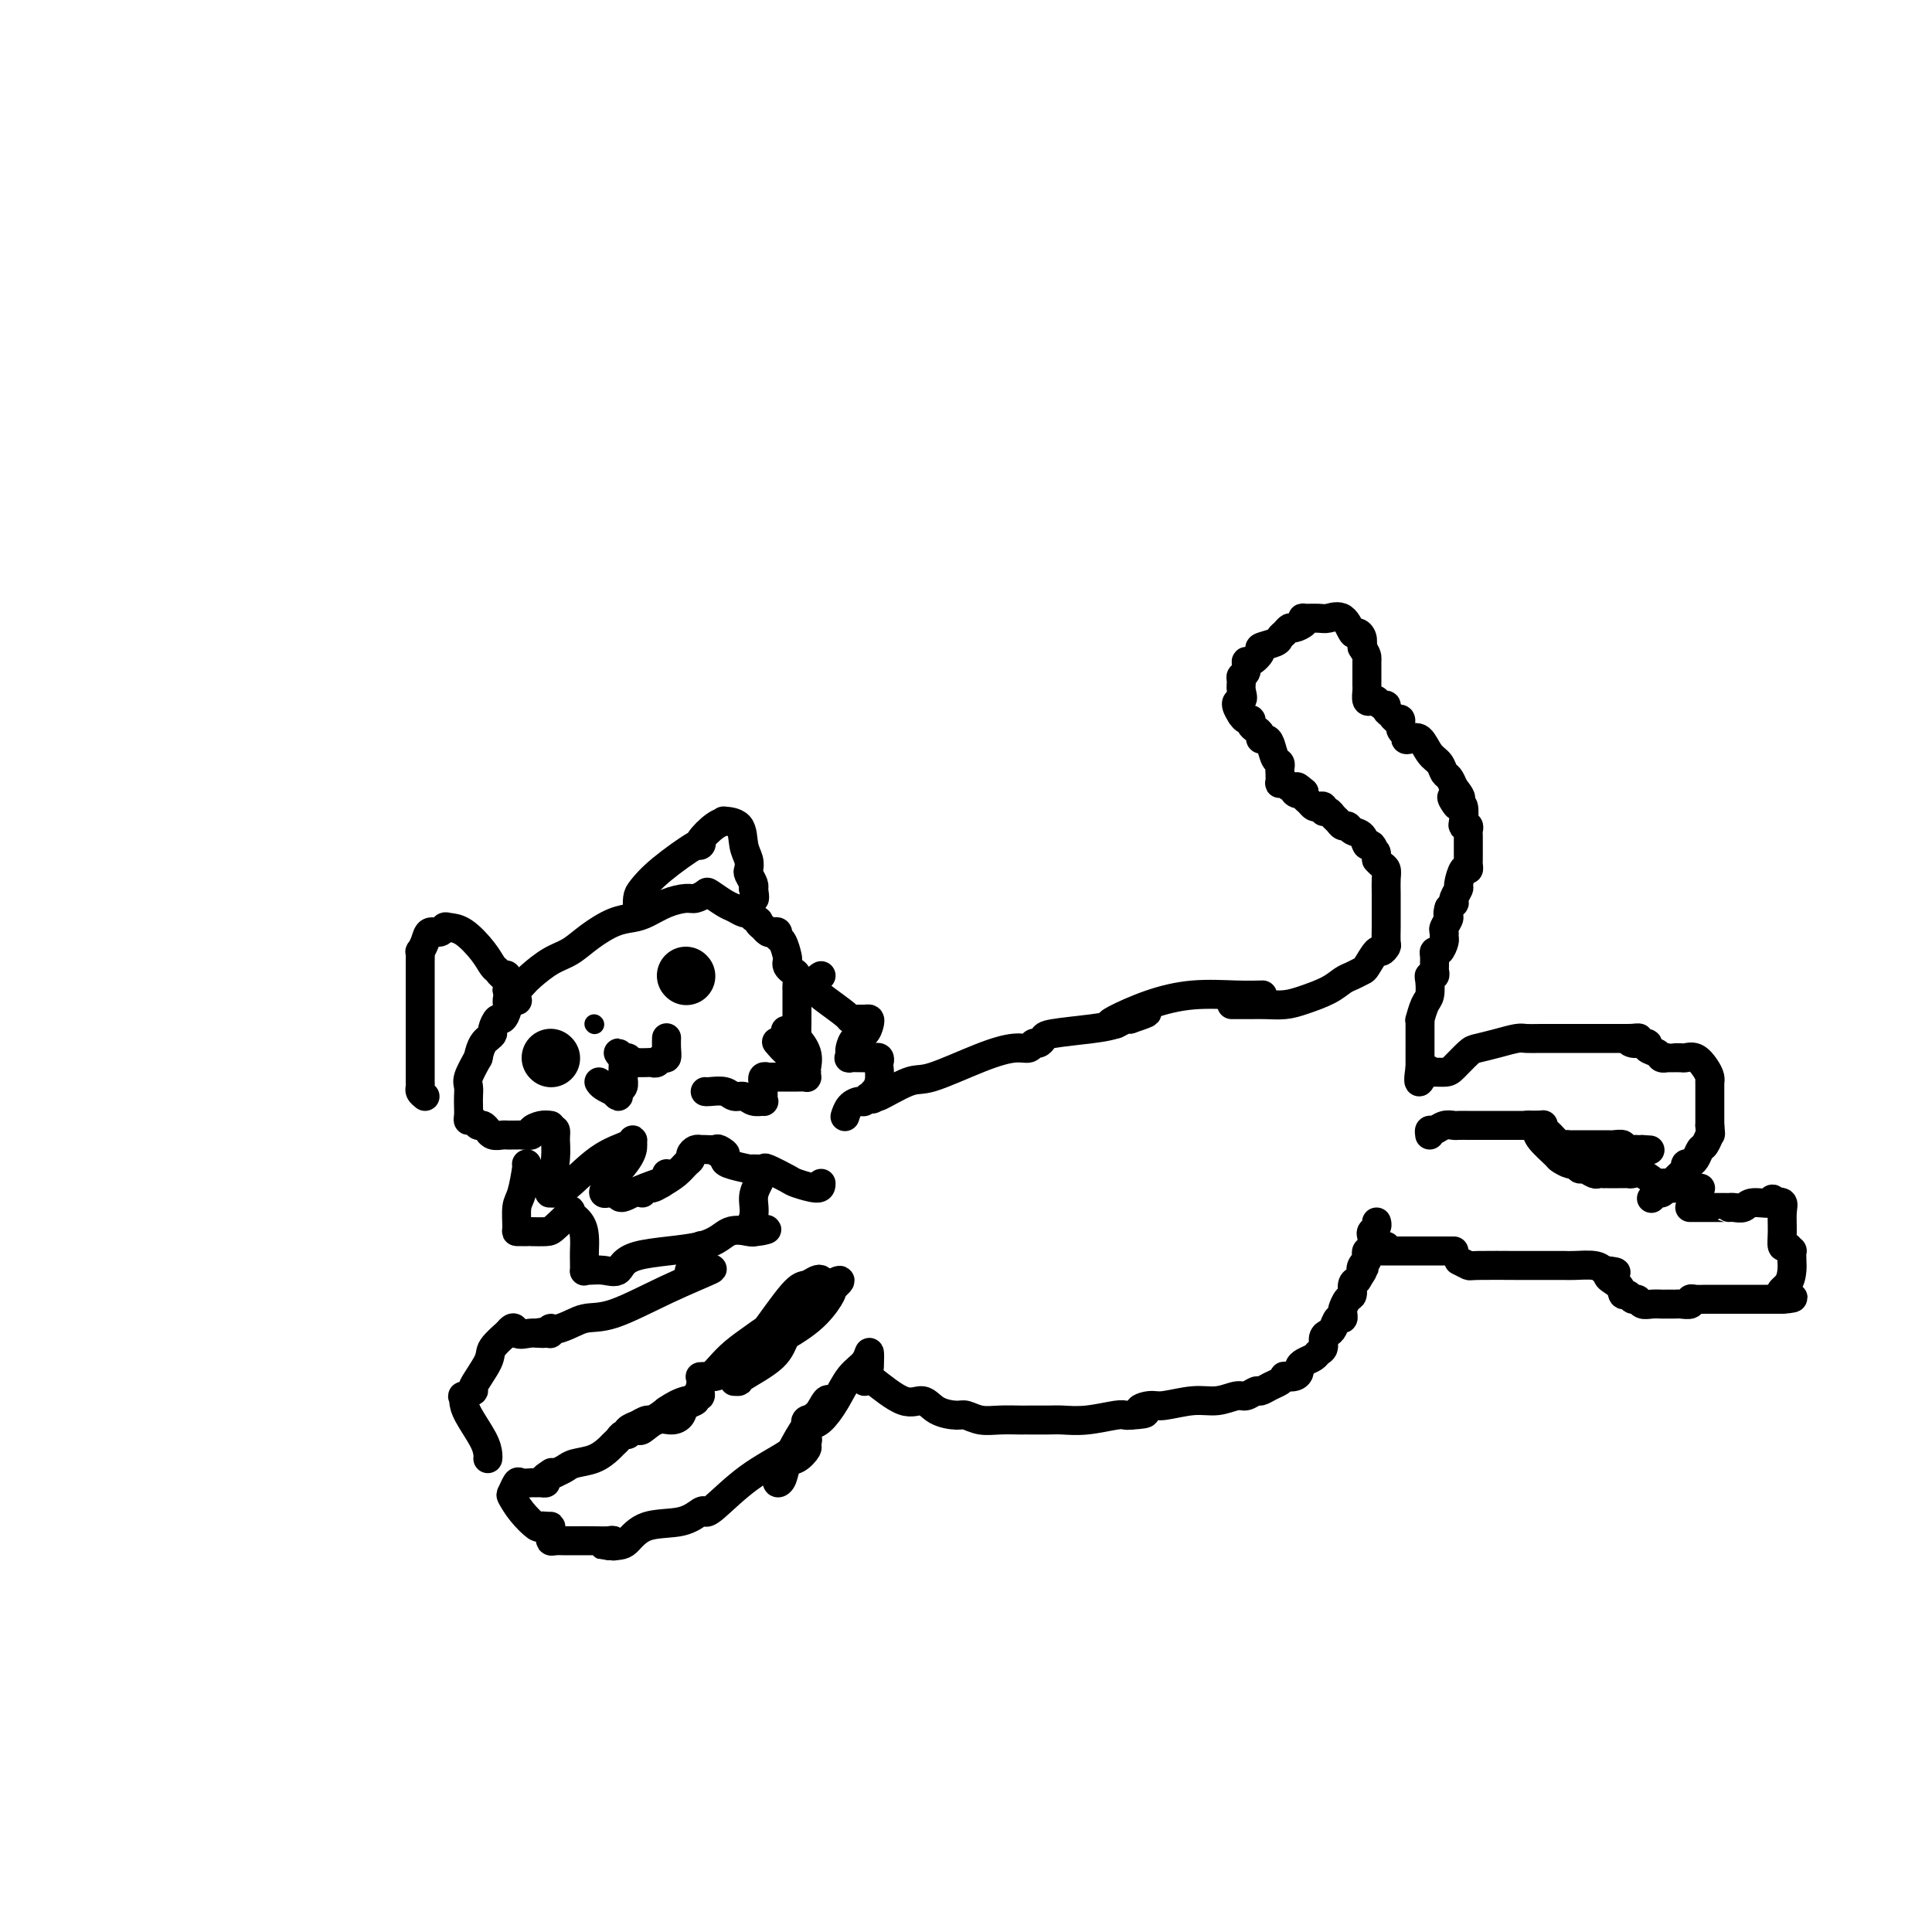 <svg viewBox='0 0 400 400' version='1.1' xmlns='http://www.w3.org/2000/svg' xmlns:xlink='http://www.w3.org/1999/xlink'><g fill='none' stroke='#000000' stroke-width='6' stroke-linecap='round' stroke-linejoin='round'><path d='M152,286c0.475,0.020 0.950,0.041 1,0c0.050,-0.041 -0.323,-0.142 1,-1c1.323,-0.858 4.344,-2.471 6,-4c1.656,-1.529 1.947,-2.973 3,-5c1.053,-2.027 2.868,-4.635 4,-6c1.132,-1.365 1.579,-1.486 2,-2c0.421,-0.514 0.815,-1.420 1,-2c0.185,-0.580 0.162,-0.834 0,-1c-0.162,-0.166 -0.461,-0.243 -1,0c-0.539,0.243 -1.316,0.807 -2,1c-0.684,0.193 -1.274,0.015 -3,2c-1.726,1.985 -4.586,6.133 -6,8c-1.414,1.867 -1.380,1.453 -2,2c-0.620,0.547 -1.892,2.056 -3,3c-1.108,0.944 -2.050,1.322 -3,2c-0.950,0.678 -1.908,1.655 -3,2c-1.092,0.345 -2.319,0.057 -2,0c0.319,-0.057 2.184,0.118 3,0c0.816,-0.118 0.583,-0.529 3,-2c2.417,-1.471 7.483,-4.003 11,-6c3.517,-1.997 5.485,-3.461 7,-5c1.515,-1.539 2.576,-3.154 3,-4c0.424,-0.846 0.212,-0.923 0,-1'/><path d='M172,267c3.835,-3.070 0.924,-1.745 0,-1c-0.924,0.745 0.141,0.909 0,1c-0.141,0.091 -1.486,0.110 -3,1c-1.514,0.890 -3.196,2.651 -5,4c-1.804,1.349 -3.729,2.287 -5,3c-1.271,0.713 -1.890,1.202 -3,2c-1.110,0.798 -2.713,1.906 -4,3c-1.287,1.094 -2.258,2.173 -3,3c-0.742,0.827 -1.255,1.402 -2,2c-0.745,0.598 -1.723,1.220 -2,2c-0.277,0.780 0.148,1.718 0,2c-0.148,0.282 -0.868,-0.092 -1,0c-0.132,0.092 0.324,0.650 0,1c-0.324,0.350 -1.428,0.494 -2,1c-0.572,0.506 -0.611,1.375 -1,2c-0.389,0.625 -1.128,1.005 -2,1c-0.872,-0.005 -1.879,-0.397 -3,0c-1.121,0.397 -2.358,1.582 -3,2c-0.642,0.418 -0.689,0.068 -1,0c-0.311,-0.068 -0.888,0.147 -1,0c-0.112,-0.147 0.239,-0.655 1,-1c0.761,-0.345 1.932,-0.527 3,-1c1.068,-0.473 2.034,-1.236 3,-2'/><path d='M138,292c1.525,-1.057 2.836,-1.701 4,-2c1.164,-0.299 2.181,-0.253 2,0c-0.181,0.253 -1.559,0.713 -2,1c-0.441,0.287 0.056,0.402 -1,1c-1.056,0.598 -3.664,1.680 -5,2c-1.336,0.320 -1.401,-0.120 -2,0c-0.599,0.120 -1.733,0.802 -2,1c-0.267,0.198 0.332,-0.088 0,0c-0.332,0.088 -1.595,0.549 -2,1c-0.405,0.451 0.047,0.893 0,1c-0.047,0.107 -0.595,-0.122 -1,0c-0.405,0.122 -0.668,0.596 -1,1c-0.332,0.404 -0.732,0.738 -1,1c-0.268,0.262 -0.403,0.451 -1,1c-0.597,0.549 -1.655,1.456 -3,2c-1.345,0.544 -2.978,0.723 -4,1c-1.022,0.277 -1.435,0.650 -2,1c-0.565,0.350 -1.283,0.675 -2,1'/><path d='M115,305c-4.339,2.276 -1.687,0.466 -1,0c0.687,-0.466 -0.591,0.411 -1,1c-0.409,0.589 0.050,0.890 0,1c-0.050,0.110 -0.609,0.030 -1,0c-0.391,-0.030 -0.615,-0.010 -1,0c-0.385,0.010 -0.930,0.010 -1,0c-0.070,-0.010 0.334,-0.029 0,0c-0.334,0.029 -1.405,0.107 -2,0c-0.595,-0.107 -0.713,-0.399 -1,0c-0.287,0.399 -0.743,1.490 -1,2c-0.257,0.510 -0.315,0.438 0,1c0.315,0.562 1.002,1.759 2,3c0.998,1.241 2.307,2.526 3,3c0.693,0.474 0.769,0.135 1,0c0.231,-0.135 0.615,-0.068 1,0'/><path d='M113,316c1.310,0.879 1.085,0.078 1,0c-0.085,-0.078 -0.030,0.568 0,1c0.030,0.432 0.037,0.652 0,1c-0.037,0.348 -0.117,0.825 0,1c0.117,0.175 0.430,0.047 1,0c0.570,-0.047 1.396,-0.014 2,0c0.604,0.014 0.985,0.007 2,0c1.015,-0.007 2.665,-0.016 4,0c1.335,0.016 2.355,0.057 3,0c0.645,-0.057 0.914,-0.211 1,0c0.086,0.211 -0.013,0.789 0,1c0.013,0.211 0.138,0.057 0,0c-0.138,-0.057 -0.537,-0.015 -1,0c-0.463,0.015 -0.989,0.004 -1,0c-0.011,-0.004 0.495,-0.002 1,0'/><path d='M126,320c2.617,0.103 3.160,-0.141 4,-1c0.840,-0.859 1.979,-2.334 4,-3c2.021,-0.666 4.925,-0.523 7,-1c2.075,-0.477 3.321,-1.576 4,-2c0.679,-0.424 0.792,-0.175 1,0c0.208,0.175 0.510,0.274 2,-1c1.490,-1.274 4.166,-3.923 7,-6c2.834,-2.077 5.825,-3.583 8,-5c2.175,-1.417 3.532,-2.747 4,-3c0.468,-0.253 0.046,0.569 0,1c-0.046,0.431 0.285,0.470 0,1c-0.285,0.530 -1.187,1.551 -2,2c-0.813,0.449 -1.538,0.327 -2,1c-0.462,0.673 -0.663,2.143 -1,3c-0.337,0.857 -0.811,1.102 -1,1c-0.189,-0.102 -0.095,-0.551 0,-1'/><path d='M161,306c-0.498,0.382 1.257,-2.662 2,-4c0.743,-1.338 0.473,-0.971 1,-2c0.527,-1.029 1.852,-3.456 3,-5c1.148,-1.544 2.120,-2.207 3,-3c0.880,-0.793 1.668,-1.716 2,-2c0.332,-0.284 0.207,0.071 0,0c-0.207,-0.071 -0.498,-0.569 -1,0c-0.502,0.569 -1.215,2.204 -2,3c-0.785,0.796 -1.641,0.753 -2,1c-0.359,0.247 -0.221,0.786 0,1c0.221,0.214 0.525,0.105 1,0c0.475,-0.105 1.122,-0.206 2,-1c0.878,-0.794 1.987,-2.282 3,-4c1.013,-1.718 1.931,-3.667 3,-5c1.069,-1.333 2.288,-2.051 3,-3c0.712,-0.949 0.918,-2.128 1,-2c0.082,0.128 0.041,1.564 0,3'/><path d='M179,286c-0.073,-0.411 -0.145,-0.822 0,-1c0.145,-0.178 0.508,-0.124 2,1c1.492,1.124 4.114,3.320 6,4c1.886,0.680 3.035,-0.154 4,0c0.965,0.154 1.744,1.295 3,2c1.256,0.705 2.988,0.974 4,1c1.012,0.026 1.304,-0.189 2,0c0.696,0.189 1.794,0.783 3,1c1.206,0.217 2.518,0.058 4,0c1.482,-0.058 3.133,-0.016 4,0c0.867,0.016 0.949,0.005 1,0c0.051,-0.005 0.069,-0.005 1,0c0.931,0.005 2.774,0.015 4,0c1.226,-0.015 1.834,-0.057 3,0c1.166,0.057 2.890,0.211 5,0c2.110,-0.211 4.607,-0.788 6,-1c1.393,-0.212 1.684,-0.061 2,0c0.316,0.061 0.658,0.030 1,0'/><path d='M234,293c5.155,-0.316 2.541,-0.605 2,-1c-0.541,-0.395 0.989,-0.894 2,-1c1.011,-0.106 1.502,0.183 3,0c1.498,-0.183 4.002,-0.838 6,-1c1.998,-0.162 3.490,0.168 5,0c1.510,-0.168 3.037,-0.833 4,-1c0.963,-0.167 1.361,0.163 2,0c0.639,-0.163 1.520,-0.818 2,-1c0.480,-0.182 0.558,0.109 1,0c0.442,-0.109 1.249,-0.617 2,-1c0.751,-0.383 1.445,-0.642 2,-1c0.555,-0.358 0.971,-0.817 1,-1c0.029,-0.183 -0.330,-0.091 0,0c0.330,0.091 1.349,0.179 2,0c0.651,-0.179 0.934,-0.626 1,-1c0.066,-0.374 -0.083,-0.677 0,-1c0.083,-0.323 0.400,-0.668 1,-1c0.600,-0.332 1.484,-0.653 2,-1c0.516,-0.347 0.663,-0.722 1,-1c0.337,-0.278 0.864,-0.461 1,-1c0.136,-0.539 -0.117,-1.436 0,-2c0.117,-0.564 0.606,-0.795 1,-1c0.394,-0.205 0.693,-0.382 1,-1c0.307,-0.618 0.621,-1.675 1,-2c0.379,-0.325 0.824,0.083 1,0c0.176,-0.083 0.085,-0.656 0,-1c-0.085,-0.344 -0.164,-0.460 0,-1c0.164,-0.540 0.570,-1.506 1,-2c0.430,-0.494 0.885,-0.518 1,-1c0.115,-0.482 -0.110,-1.424 0,-2c0.110,-0.576 0.555,-0.788 1,-1'/><path d='M281,265c2.099,-3.345 1.346,-2.206 1,-2c-0.346,0.206 -0.285,-0.521 0,-1c0.285,-0.479 0.795,-0.709 1,-1c0.205,-0.291 0.107,-0.641 0,-1c-0.107,-0.359 -0.221,-0.726 0,-1c0.221,-0.274 0.777,-0.455 1,-1c0.223,-0.545 0.112,-1.453 0,-2c-0.112,-0.547 -0.226,-0.734 0,-1c0.226,-0.266 0.792,-0.610 1,-1c0.208,-0.390 0.060,-0.826 0,-1c-0.060,-0.174 -0.030,-0.087 0,0'/><path d='M101,302c0.031,-0.213 0.061,-0.425 0,-1c-0.061,-0.575 -0.215,-1.512 -1,-3c-0.785,-1.488 -2.202,-3.527 -3,-5c-0.798,-1.473 -0.977,-2.380 -1,-3c-0.023,-0.620 0.110,-0.953 0,-1c-0.110,-0.047 -0.463,0.193 0,0c0.463,-0.193 1.743,-0.819 2,-1c0.257,-0.181 -0.508,0.084 0,-1c0.508,-1.084 2.291,-3.517 3,-5c0.709,-1.483 0.345,-2.015 1,-3c0.655,-0.985 2.330,-2.424 3,-3c0.670,-0.576 0.335,-0.288 0,0'/><path d='M105,276c1.708,-2.160 1.477,-0.561 2,0c0.523,0.561 1.800,0.084 3,0c1.200,-0.084 2.324,0.227 3,0c0.676,-0.227 0.904,-0.991 1,-1c0.096,-0.009 0.062,0.736 0,1c-0.062,0.264 -0.150,0.047 -1,0c-0.850,-0.047 -2.462,0.078 -2,0c0.462,-0.078 2.998,-0.358 5,-1c2.002,-0.642 3.468,-1.646 5,-2c1.532,-0.354 3.128,-0.056 6,-1c2.872,-0.944 7.020,-3.129 11,-5c3.980,-1.871 7.793,-3.430 9,-4c1.207,-0.570 -0.192,-0.153 -1,0c-0.808,0.153 -1.025,0.041 -1,0c0.025,-0.041 0.293,-0.012 0,0c-0.293,0.012 -1.146,0.006 -2,0'/><path d='M143,263c-0.623,0.089 -0.182,0.312 0,0c0.182,-0.312 0.105,-1.159 0,-2c-0.105,-0.841 -0.238,-1.676 0,-2c0.238,-0.324 0.847,-0.139 1,0c0.153,0.139 -0.151,0.230 0,0c0.151,-0.230 0.757,-0.780 1,-1c0.243,-0.220 0.121,-0.110 0,0'/><path d='M170,245c0.001,0.522 0.002,1.044 -1,1c-1.002,-0.044 -3.008,-0.653 -4,-1c-0.992,-0.347 -0.970,-0.432 -2,-1c-1.030,-0.568 -3.113,-1.619 -4,-2c-0.887,-0.381 -0.577,-0.091 -1,0c-0.423,0.091 -1.577,-0.017 -2,0c-0.423,0.017 -0.113,0.159 -1,0c-0.887,-0.159 -2.969,-0.620 -4,-1c-1.031,-0.380 -1.009,-0.680 -1,-1c0.009,-0.320 0.004,-0.660 0,-1'/><path d='M150,239c-3.042,-0.868 -0.647,-0.036 0,0c0.647,0.036 -0.453,-0.722 -1,-1c-0.547,-0.278 -0.542,-0.075 -1,0c-0.458,0.075 -1.381,0.023 -2,0c-0.619,-0.023 -0.936,-0.017 -1,0c-0.064,0.017 0.124,0.045 0,0c-0.124,-0.045 -0.560,-0.164 -1,0c-0.440,0.164 -0.884,0.611 -1,1c-0.116,0.389 0.095,0.721 0,1c-0.095,0.279 -0.498,0.505 -1,1c-0.502,0.495 -1.104,1.260 -2,2c-0.896,0.740 -2.085,1.456 -3,2c-0.915,0.544 -1.554,0.916 -2,1c-0.446,0.084 -0.699,-0.119 -1,0c-0.301,0.119 -0.651,0.559 -1,1'/><path d='M114,234c0.430,-0.152 0.860,-0.304 1,0c0.140,0.304 -0.009,1.064 0,2c0.009,0.936 0.177,2.049 0,4c-0.177,1.951 -0.699,4.741 -1,6c-0.301,1.259 -0.382,0.988 0,1c0.382,0.012 1.227,0.306 3,-1c1.773,-1.306 4.475,-4.214 7,-6c2.525,-1.786 4.873,-2.451 6,-3c1.127,-0.549 1.033,-0.980 1,-1c-0.033,-0.020 -0.007,0.373 0,1c0.007,0.627 -0.006,1.488 -1,3c-0.994,1.512 -2.967,3.673 -4,5c-1.033,1.327 -1.124,1.819 -1,2c0.124,0.181 0.464,0.052 1,0c0.536,-0.052 1.268,-0.026 2,0'/><path d='M128,247c0.099,1.657 1.348,0.801 3,0c1.652,-0.801 3.707,-1.545 5,-2c1.293,-0.455 1.824,-0.619 2,-1c0.176,-0.381 -0.004,-0.978 0,-1c0.004,-0.022 0.194,0.533 0,1c-0.194,0.467 -0.770,0.848 -1,1c-0.230,0.152 -0.115,0.076 0,0'/><path d='M146,226c0.131,0.033 0.261,0.065 1,0c0.739,-0.065 2.086,-0.228 3,0c0.914,0.228 1.394,0.847 2,1c0.606,0.153 1.339,-0.158 2,0c0.661,0.158 1.249,0.787 2,1c0.751,0.213 1.665,0.011 2,0c0.335,-0.011 0.090,0.170 0,0c-0.090,-0.170 -0.025,-0.690 0,-1c0.025,-0.310 0.011,-0.409 0,-1c-0.011,-0.591 -0.018,-1.675 0,-2c0.018,-0.325 0.060,0.109 0,0c-0.060,-0.109 -0.223,-0.762 0,-1c0.223,-0.238 0.830,-0.063 1,0c0.170,0.063 -0.098,0.014 1,0c1.098,-0.014 3.562,0.009 5,0c1.438,-0.009 1.851,-0.049 2,0c0.149,0.049 0.033,0.187 0,0c-0.033,-0.187 0.016,-0.701 0,-1c-0.016,-0.299 -0.098,-0.384 0,-1c0.098,-0.616 0.377,-1.763 0,-3c-0.377,-1.237 -1.409,-2.564 -2,-3c-0.591,-0.436 -0.740,0.018 -1,0c-0.260,-0.018 -0.630,-0.509 -1,-1'/><path d='M163,214c-0.667,-1.167 -0.333,-0.583 0,0'/><path d='M114,233c-0.604,-0.083 -1.209,-0.166 -2,0c-0.791,0.166 -1.770,0.580 -2,1c-0.230,0.420 0.289,0.845 0,1c-0.289,0.155 -1.386,0.041 -2,0c-0.614,-0.041 -0.745,-0.010 -1,0c-0.255,0.010 -0.632,-0.001 -1,0c-0.368,0.001 -0.725,0.016 -1,0c-0.275,-0.016 -0.469,-0.061 -1,0c-0.531,0.061 -1.399,0.228 -2,0c-0.601,-0.228 -0.934,-0.850 -1,-1c-0.066,-0.150 0.136,0.170 0,0c-0.136,-0.170 -0.611,-0.832 -1,-1c-0.389,-0.168 -0.693,0.159 -1,0c-0.307,-0.159 -0.618,-0.805 -1,-1c-0.382,-0.195 -0.834,0.061 -1,0c-0.166,-0.061 -0.046,-0.437 0,-1c0.046,-0.563 0.018,-1.311 0,-2c-0.018,-0.689 -0.025,-1.319 0,-2c0.025,-0.681 0.084,-1.414 0,-2c-0.084,-0.586 -0.310,-1.025 0,-2c0.310,-0.975 1.155,-2.488 2,-4'/><path d='M99,219c0.543,-2.863 1.402,-3.522 2,-4c0.598,-0.478 0.935,-0.775 1,-1c0.065,-0.225 -0.141,-0.379 0,-1c0.141,-0.621 0.628,-1.710 1,-2c0.372,-0.290 0.628,0.217 1,0c0.372,-0.217 0.861,-1.159 1,-2c0.139,-0.841 -0.070,-1.580 0,-2c0.070,-0.420 0.419,-0.520 1,-1c0.581,-0.480 1.392,-1.338 2,-2c0.608,-0.662 1.012,-1.126 2,-2c0.988,-0.874 2.561,-2.157 4,-3c1.439,-0.843 2.744,-1.247 4,-2c1.256,-0.753 2.463,-1.854 4,-3c1.537,-1.146 3.402,-2.335 5,-3c1.598,-0.665 2.927,-0.804 4,-1c1.073,-0.196 1.888,-0.448 3,-1c1.112,-0.552 2.520,-1.404 4,-2c1.480,-0.596 3.033,-0.938 4,-1c0.967,-0.062 1.347,0.154 2,0c0.653,-0.154 1.579,-0.678 2,-1c0.421,-0.322 0.336,-0.441 1,0c0.664,0.441 2.076,1.441 3,2c0.924,0.559 1.361,0.676 2,1c0.639,0.324 1.480,0.857 2,1c0.520,0.143 0.720,-0.102 1,0c0.280,0.102 0.640,0.551 1,1'/><path d='M156,190c1.709,0.935 0.983,0.773 1,1c0.017,0.227 0.779,0.845 1,1c0.221,0.155 -0.099,-0.151 0,0c0.099,0.151 0.618,0.759 1,1c0.382,0.241 0.628,0.113 1,0c0.372,-0.113 0.870,-0.213 1,0c0.130,0.213 -0.110,0.740 0,1c0.110,0.260 0.568,0.255 1,1c0.432,0.745 0.837,2.240 1,3c0.163,0.760 0.082,0.785 0,1c-0.082,0.215 -0.166,0.621 0,1c0.166,0.379 0.580,0.732 1,1c0.420,0.268 0.845,0.452 1,1c0.155,0.548 0.042,1.459 0,2c-0.042,0.541 -0.011,0.712 0,1c0.011,0.288 0.003,0.692 0,1c-0.003,0.308 -0.001,0.520 0,1c0.001,0.480 0.001,1.227 0,2c-0.001,0.773 -0.004,1.572 0,2c0.004,0.428 0.013,0.485 0,1c-0.013,0.515 -0.049,1.490 0,2c0.049,0.510 0.185,0.557 0,1c-0.185,0.443 -0.689,1.284 -1,2c-0.311,0.716 -0.430,1.308 -1,1c-0.570,-0.308 -1.591,-1.517 -2,-2c-0.409,-0.483 -0.204,-0.242 0,0'/><path d='M132,189c-0.046,-1.122 -0.092,-2.244 0,-3c0.092,-0.756 0.324,-1.146 1,-2c0.676,-0.854 1.798,-2.173 4,-4c2.202,-1.827 5.484,-4.164 7,-5c1.516,-0.836 1.265,-0.172 1,0c-0.265,0.172 -0.544,-0.150 0,-1c0.544,-0.850 1.910,-2.229 3,-3c1.090,-0.771 1.903,-0.933 2,-1c0.097,-0.067 -0.524,-0.039 0,0c0.524,0.039 2.192,0.089 3,1c0.808,0.911 0.756,2.681 1,4c0.244,1.319 0.783,2.185 1,3c0.217,0.815 0.111,1.577 0,2c-0.111,0.423 -0.226,0.505 0,1c0.226,0.495 0.791,1.402 1,2c0.209,0.598 0.060,0.885 0,1c-0.060,0.115 -0.030,0.057 0,0'/><path d='M156,184c0.467,2.467 0.133,2.133 0,2c-0.133,-0.133 -0.067,-0.067 0,0'/><path d='M88,227c-0.423,-0.339 -0.845,-0.677 -1,-1c-0.155,-0.323 -0.041,-0.630 0,-1c0.041,-0.370 0.011,-0.803 0,-1c-0.011,-0.197 -0.003,-0.159 0,-1c0.003,-0.841 0.001,-2.560 0,-4c-0.001,-1.440 -0.000,-2.599 0,-4c0.000,-1.401 0.000,-3.044 0,-4c-0.000,-0.956 0.000,-1.224 0,-2c-0.000,-0.776 -0.000,-2.059 0,-3c0.000,-0.941 0.000,-1.538 0,-2c-0.000,-0.462 -0.001,-0.788 0,-1c0.001,-0.212 0.003,-0.311 0,-1c-0.003,-0.689 -0.013,-1.968 0,-3c0.013,-1.032 0.049,-1.817 0,-2c-0.049,-0.183 -0.181,0.234 0,0c0.181,-0.234 0.677,-1.121 1,-2c0.323,-0.879 0.472,-1.752 1,-2c0.528,-0.248 1.433,0.128 2,0c0.567,-0.128 0.796,-0.759 1,-1c0.204,-0.241 0.383,-0.090 1,0c0.617,0.090 1.671,0.120 3,1c1.329,0.880 2.934,2.612 4,4c1.066,1.388 1.592,2.433 2,3c0.408,0.567 0.697,0.657 1,1c0.303,0.343 0.620,0.938 1,1c0.380,0.062 0.823,-0.411 1,0c0.177,0.411 0.089,1.705 0,3'/><path d='M105,205c1.560,2.024 0.958,1.083 1,1c0.042,-0.083 0.726,0.690 1,1c0.274,0.310 0.137,0.155 0,0'/><path d='M109,241c0.082,-0.083 0.165,-0.166 0,1c-0.165,1.166 -0.577,3.580 -1,5c-0.423,1.420 -0.857,1.844 -1,3c-0.143,1.156 0.005,3.042 0,4c-0.005,0.958 -0.162,0.989 0,1c0.162,0.011 0.642,0.003 1,0c0.358,-0.003 0.594,-0.002 1,0c0.406,0.002 0.982,0.004 1,0c0.018,-0.004 -0.523,-0.013 0,0c0.523,0.013 2.108,0.047 3,0c0.892,-0.047 1.090,-0.176 2,-1c0.910,-0.824 2.531,-2.344 3,-3c0.469,-0.656 -0.214,-0.447 0,0c0.214,0.447 1.325,1.133 2,2c0.675,0.867 0.912,1.917 1,3c0.088,1.083 0.025,2.199 0,3c-0.025,0.801 -0.012,1.286 0,2c0.012,0.714 0.024,1.658 0,2c-0.024,0.342 -0.084,0.081 0,0c0.084,-0.081 0.311,0.016 1,0c0.689,-0.016 1.838,-0.145 3,0c1.162,0.145 2.336,0.564 3,0c0.664,-0.564 0.819,-2.113 4,-3c3.181,-0.887 9.389,-1.114 13,-2c3.611,-0.886 4.626,-2.431 6,-3c1.374,-0.569 3.107,-0.163 4,0c0.893,0.163 0.947,0.081 1,0'/><path d='M156,255c5.411,-1.110 1.440,0.116 0,0c-1.440,-0.116 -0.347,-1.572 0,-3c0.347,-1.428 -0.051,-2.826 0,-4c0.051,-1.174 0.552,-2.124 1,-3c0.448,-0.876 0.842,-1.679 1,-2c0.158,-0.321 0.079,-0.161 0,0'/><path d='M170,202c-0.393,0.235 -0.785,0.469 -1,1c-0.215,0.531 -0.252,1.358 0,2c0.252,0.642 0.792,1.100 2,2c1.208,0.900 3.084,2.241 4,3c0.916,0.759 0.873,0.937 1,1c0.127,0.063 0.424,0.010 1,0c0.576,-0.010 1.430,0.024 2,0c0.570,-0.024 0.857,-0.105 1,0c0.143,0.105 0.143,0.395 0,1c-0.143,0.605 -0.430,1.525 -1,2c-0.570,0.475 -1.423,0.506 -2,1c-0.577,0.494 -0.877,1.453 -1,2c-0.123,0.547 -0.067,0.682 0,1c0.067,0.318 0.147,0.817 0,1c-0.147,0.183 -0.519,0.048 0,0c0.519,-0.048 1.929,-0.009 3,0c1.071,0.009 1.803,-0.010 2,0c0.197,0.010 -0.142,0.050 0,0c0.142,-0.050 0.766,-0.192 1,0c0.234,0.192 0.077,0.716 0,1c-0.077,0.284 -0.073,0.327 0,1c0.073,0.673 0.215,1.974 0,3c-0.215,1.026 -0.789,1.776 -1,2c-0.211,0.224 -0.060,-0.079 0,0c0.060,0.079 0.030,0.539 0,1'/><path d='M181,227c-0.329,1.175 -0.652,0.112 -1,0c-0.348,-0.112 -0.720,0.727 -1,1c-0.280,0.273 -0.467,-0.020 -1,0c-0.533,0.020 -1.413,0.351 -2,1c-0.587,0.649 -0.882,1.614 -1,2c-0.118,0.386 -0.059,0.193 0,0'/><path d='M184,225c-1.441,1.183 -2.882,2.365 -2,2c0.882,-0.365 4.085,-2.279 6,-3c1.915,-0.721 2.540,-0.250 5,-1c2.460,-0.750 6.753,-2.722 10,-4c3.247,-1.278 5.448,-1.862 7,-2c1.552,-0.138 2.455,0.170 3,0c0.545,-0.170 0.732,-0.819 1,-1c0.268,-0.181 0.617,0.106 1,0c0.383,-0.106 0.799,-0.607 1,-1c0.201,-0.393 0.186,-0.680 2,-1c1.814,-0.320 5.455,-0.673 8,-1c2.545,-0.327 3.993,-0.626 5,-1c1.007,-0.374 1.573,-0.821 2,-1c0.427,-0.179 0.713,-0.089 1,0'/><path d='M234,211c7.638,-2.534 0.731,-0.870 -2,0c-2.731,0.870 -1.288,0.947 -1,1c0.288,0.053 -0.581,0.081 -1,0c-0.419,-0.081 -0.388,-0.270 1,-1c1.388,-0.730 4.134,-1.999 7,-3c2.866,-1.001 5.851,-1.732 9,-2c3.149,-0.268 6.463,-0.072 9,0c2.537,0.072 4.296,0.021 5,0c0.704,-0.021 0.352,-0.010 0,0'/><path d='M287,258c0.000,0.000 0.100,0.100 0.1,0.1'/><path d='M286,259c0.396,0.000 0.792,0.000 1,0c0.208,0.000 0.227,0.000 1,0c0.773,0.000 2.298,0.000 4,0c1.702,0.000 3.581,0.000 5,0c1.419,0.000 2.378,0.000 3,0c0.622,0.000 0.905,0.000 1,0c0.095,0.000 0.001,0.000 0,0c-0.001,0.000 0.093,0.000 0,0c-0.093,0.000 -0.371,0.000 -1,0c-0.629,-0.000 -1.608,0.000 -2,0c-0.392,0.000 -0.196,0.000 0,0'/><path d='M296,235c-0.068,-0.453 -0.136,-0.906 0,-1c0.136,-0.094 0.474,0.171 1,0c0.526,-0.171 1.238,-0.778 2,-1c0.762,-0.222 1.574,-0.060 2,0c0.426,0.060 0.466,0.016 1,0c0.534,-0.016 1.561,-0.004 2,0c0.439,0.004 0.289,0.001 1,0c0.711,-0.001 2.283,-0.000 4,0c1.717,0.000 3.578,0.000 5,0c1.422,-0.000 2.406,-0.000 3,0c0.594,0.000 0.797,0.000 1,0'/><path d='M318,233c3.357,-0.295 0.749,-0.033 0,0c-0.749,0.033 0.363,-0.163 1,0c0.637,0.163 0.801,0.685 1,1c0.199,0.315 0.433,0.424 1,1c0.567,0.576 1.465,1.618 2,2c0.535,0.382 0.706,0.102 1,0c0.294,-0.102 0.713,-0.027 1,0c0.287,0.027 0.444,0.007 1,0c0.556,-0.007 1.511,-0.002 2,0c0.489,0.002 0.511,0.001 1,0c0.489,-0.001 1.446,-0.001 2,0c0.554,0.001 0.707,0.004 1,0c0.293,-0.004 0.726,-0.015 1,0c0.274,0.015 0.388,0.057 1,0c0.612,-0.057 1.722,-0.211 2,0c0.278,0.211 -0.276,0.789 0,1c0.276,0.211 1.382,0.057 2,0c0.618,-0.057 0.748,-0.016 1,0c0.252,0.016 0.626,0.008 1,0'/><path d='M340,238c2.833,0.167 1.417,0.083 0,0'/><path d='M316,233c0.316,-0.075 0.633,-0.151 1,0c0.367,0.151 0.785,0.528 1,1c0.215,0.472 0.229,1.040 1,2c0.771,0.960 2.301,2.314 3,3c0.699,0.686 0.567,0.705 1,1c0.433,0.295 1.429,0.868 2,1c0.571,0.132 0.716,-0.175 1,0c0.284,0.175 0.707,0.831 1,1c0.293,0.169 0.456,-0.151 1,0c0.544,0.151 1.469,0.773 2,1c0.531,0.227 0.667,0.061 1,0c0.333,-0.061 0.863,-0.016 1,0c0.137,0.016 -0.118,0.004 0,0c0.118,-0.004 0.609,-0.001 1,0c0.391,0.001 0.682,0.001 1,0c0.318,-0.001 0.664,-0.002 1,0c0.336,0.002 0.661,0.008 1,0c0.339,-0.008 0.692,-0.030 1,0c0.308,0.030 0.569,0.113 1,0c0.431,-0.113 1.030,-0.423 2,0c0.970,0.423 2.312,1.577 3,2c0.688,0.423 0.724,0.114 1,0c0.276,-0.114 0.793,-0.033 1,0c0.207,0.033 0.103,0.016 0,0'/><path d='M345,245c3.268,0.845 1.439,0.959 1,1c-0.439,0.041 0.513,0.011 1,0c0.487,-0.011 0.509,-0.003 1,0c0.491,0.003 1.452,0.001 2,0c0.548,-0.001 0.683,-0.000 1,0c0.317,0.000 0.816,0.000 1,0c0.184,-0.000 0.053,-0.000 0,0c-0.053,0.000 -0.026,0.000 0,0'/><path d='M302,261c0.835,0.423 1.669,0.845 2,1c0.331,0.155 0.158,0.041 2,0c1.842,-0.041 5.697,-0.011 8,0c2.303,0.011 3.052,0.003 4,0c0.948,-0.003 2.096,-0.002 3,0c0.904,0.002 1.566,0.003 2,0c0.434,-0.003 0.642,-0.011 1,0c0.358,0.011 0.866,0.041 2,0c1.134,-0.041 2.896,-0.155 4,0c1.104,0.155 1.552,0.577 2,1'/><path d='M332,263c4.759,0.448 1.656,0.569 1,1c-0.656,0.431 1.134,1.172 2,2c0.866,0.828 0.809,1.742 1,2c0.191,0.258 0.631,-0.141 1,0c0.369,0.141 0.666,0.822 1,1c0.334,0.178 0.705,-0.149 1,0c0.295,0.149 0.513,0.772 1,1c0.487,0.228 1.244,0.061 2,0c0.756,-0.061 1.511,-0.017 2,0c0.489,0.017 0.713,0.005 1,0c0.287,-0.005 0.637,-0.005 1,0c0.363,0.005 0.740,0.015 1,0c0.260,-0.015 0.403,-0.057 1,0c0.597,0.057 1.649,0.211 2,0c0.351,-0.211 -0.000,-0.789 0,-1c0.000,-0.211 0.351,-0.057 1,0c0.649,0.057 1.595,0.015 2,0c0.405,-0.015 0.269,-0.004 1,0c0.731,0.004 2.330,0.001 4,0c1.670,-0.001 3.411,-0.000 5,0c1.589,0.000 3.025,0.000 4,0c0.975,-0.000 1.487,-0.000 2,0'/><path d='M369,269c4.442,-0.302 1.046,-0.558 0,-1c-1.046,-0.442 0.256,-1.070 1,-2c0.744,-0.930 0.929,-2.163 1,-3c0.071,-0.837 0.029,-1.280 0,-2c-0.029,-0.720 -0.046,-1.717 0,-2c0.046,-0.283 0.156,0.150 0,0c-0.156,-0.150 -0.576,-0.881 -1,-1c-0.424,-0.119 -0.851,0.374 -1,0c-0.149,-0.374 -0.019,-1.616 0,-3c0.019,-1.384 -0.072,-2.911 0,-4c0.072,-1.089 0.306,-1.740 0,-2c-0.306,-0.260 -1.153,-0.130 -2,0'/><path d='M367,249c-0.401,-1.531 0.596,-0.358 0,0c-0.596,0.358 -2.787,-0.100 -4,0c-1.213,0.100 -1.450,0.759 -2,1c-0.550,0.241 -1.413,0.065 -2,0c-0.587,-0.065 -0.898,-0.017 -1,0c-0.102,0.017 0.006,0.005 0,0c-0.006,-0.005 -0.124,-0.001 -1,0c-0.876,0.001 -2.508,0.000 -3,0c-0.492,-0.000 0.157,-0.000 0,0c-0.157,0.000 -1.119,0.000 -2,0c-0.881,-0.000 -1.680,-0.000 -2,0c-0.320,0.000 -0.160,0.000 0,0'/><path d='M255,208c0.353,0.000 0.706,0.001 1,0c0.294,-0.001 0.531,-0.002 1,0c0.469,0.002 1.172,0.009 2,0c0.828,-0.009 1.783,-0.034 3,0c1.217,0.034 2.696,0.125 4,0c1.304,-0.125 2.433,-0.468 4,-1c1.567,-0.532 3.570,-1.254 5,-2c1.430,-0.746 2.285,-1.518 3,-2c0.715,-0.482 1.291,-0.674 2,-1c0.709,-0.326 1.553,-0.784 2,-1c0.447,-0.216 0.498,-0.188 1,-1c0.502,-0.812 1.455,-2.462 2,-3c0.545,-0.538 0.682,0.035 1,0c0.318,-0.035 0.817,-0.680 1,-1c0.183,-0.320 0.049,-0.315 0,-1c-0.049,-0.685 -0.013,-2.060 0,-3c0.013,-0.940 0.004,-1.446 0,-2c-0.004,-0.554 -0.004,-1.157 0,-2c0.004,-0.843 0.012,-1.928 0,-3c-0.012,-1.072 -0.044,-2.133 0,-3c0.044,-0.867 0.166,-1.541 0,-2c-0.166,-0.459 -0.619,-0.703 -1,-1c-0.381,-0.297 -0.691,-0.649 -1,-1'/><path d='M285,178c-0.263,-2.727 0.081,-1.045 0,-1c-0.081,0.045 -0.585,-1.547 -1,-2c-0.415,-0.453 -0.741,0.233 -1,0c-0.259,-0.233 -0.451,-1.386 -1,-2c-0.549,-0.614 -1.457,-0.689 -2,-1c-0.543,-0.311 -0.723,-0.858 -1,-1c-0.277,-0.142 -0.653,0.121 -1,0c-0.347,-0.121 -0.667,-0.624 -1,-1c-0.333,-0.376 -0.681,-0.623 -1,-1c-0.319,-0.377 -0.610,-0.885 -1,-1c-0.390,-0.115 -0.878,0.162 -1,0c-0.122,-0.162 0.121,-0.764 0,-1c-0.121,-0.236 -0.607,-0.105 -1,0c-0.393,0.105 -0.693,0.183 -1,0c-0.307,-0.183 -0.621,-0.626 -1,-1c-0.379,-0.374 -0.823,-0.678 -1,-1c-0.177,-0.322 -0.089,-0.661 0,-1'/><path d='M270,164c-2.483,-2.183 -1.190,-0.641 -1,0c0.190,0.641 -0.723,0.382 -1,0c-0.277,-0.382 0.084,-0.885 0,-1c-0.084,-0.115 -0.611,0.159 -1,0c-0.389,-0.159 -0.640,-0.749 -1,-1c-0.360,-0.251 -0.828,-0.162 -1,0c-0.172,0.162 -0.049,0.396 0,0c0.049,-0.396 0.024,-1.423 0,-2c-0.024,-0.577 -0.048,-0.705 0,-1c0.048,-0.295 0.166,-0.758 0,-1c-0.166,-0.242 -0.618,-0.264 -1,-1c-0.382,-0.736 -0.693,-2.186 -1,-3c-0.307,-0.814 -0.608,-0.991 -1,-1c-0.392,-0.009 -0.875,0.151 -1,0c-0.125,-0.151 0.107,-0.614 0,-1c-0.107,-0.386 -0.554,-0.695 -1,-1c-0.446,-0.305 -0.893,-0.608 -1,-1c-0.107,-0.392 0.125,-0.875 0,-1c-0.125,-0.125 -0.607,0.107 -1,0c-0.393,-0.107 -0.696,-0.554 -1,-1'/><path d='M257,148c-2.010,-3.062 -0.535,-2.717 0,-3c0.535,-0.283 0.129,-1.194 0,-2c-0.129,-0.806 0.020,-1.506 0,-2c-0.020,-0.494 -0.207,-0.780 0,-1c0.207,-0.220 0.809,-0.374 1,-1c0.191,-0.626 -0.029,-1.726 0,-2c0.029,-0.274 0.308,0.277 1,0c0.692,-0.277 1.796,-1.383 2,-2c0.204,-0.617 -0.492,-0.744 0,-1c0.492,-0.256 2.172,-0.642 3,-1c0.828,-0.358 0.804,-0.687 1,-1c0.196,-0.313 0.614,-0.609 1,-1c0.386,-0.391 0.742,-0.875 1,-1c0.258,-0.125 0.419,0.110 1,0c0.581,-0.110 1.583,-0.565 2,-1c0.417,-0.435 0.251,-0.852 0,-1c-0.251,-0.148 -0.586,-0.028 0,0c0.586,0.028 2.093,-0.035 3,0c0.907,0.035 1.213,0.169 2,0c0.787,-0.169 2.053,-0.642 3,0c0.947,0.642 1.573,2.399 2,3c0.427,0.601 0.653,0.046 1,0c0.347,-0.046 0.813,0.415 1,1c0.187,0.585 0.093,1.292 0,2'/><path d='M282,134c0.845,1.348 0.959,1.720 1,2c0.041,0.280 0.011,0.470 0,1c-0.011,0.530 -0.003,1.399 0,2c0.003,0.601 0.001,0.933 0,1c-0.001,0.067 -0.001,-0.132 0,0c0.001,0.132 0.003,0.596 0,1c-0.003,0.404 -0.012,0.748 0,1c0.012,0.252 0.044,0.411 0,1c-0.044,0.589 -0.166,1.607 0,2c0.166,0.393 0.618,0.161 1,0c0.382,-0.161 0.694,-0.251 1,0c0.306,0.251 0.607,0.842 1,1c0.393,0.158 0.880,-0.117 1,0c0.120,0.117 -0.127,0.627 0,1c0.127,0.373 0.626,0.611 1,1c0.374,0.389 0.621,0.931 1,1c0.379,0.069 0.888,-0.335 1,0c0.112,0.335 -0.174,1.408 0,2c0.174,0.592 0.809,0.704 1,1c0.191,0.296 -0.061,0.775 0,1c0.061,0.225 0.436,0.197 1,0c0.564,-0.197 1.317,-0.562 2,0c0.683,0.562 1.296,2.051 2,3c0.704,0.949 1.498,1.357 2,2c0.502,0.643 0.712,1.519 1,2c0.288,0.481 0.654,0.566 1,1c0.346,0.434 0.673,1.217 1,2'/><path d='M301,163c2.797,3.506 0.788,2.270 0,2c-0.788,-0.270 -0.356,0.425 0,1c0.356,0.575 0.635,1.029 1,1c0.365,-0.029 0.816,-0.541 1,0c0.184,0.541 0.102,2.134 0,3c-0.102,0.866 -0.223,1.006 0,1c0.223,-0.006 0.792,-0.156 1,0c0.208,0.156 0.056,0.619 0,1c-0.056,0.381 -0.015,0.679 0,1c0.015,0.321 0.004,0.663 0,1c-0.004,0.337 -0.001,0.667 0,1c0.001,0.333 0.001,0.668 0,1c-0.001,0.332 -0.003,0.660 0,1c0.003,0.340 0.011,0.690 0,1c-0.011,0.310 -0.040,0.579 0,1c0.040,0.421 0.151,0.995 0,1c-0.151,0.005 -0.562,-0.559 -1,0c-0.438,0.559 -0.901,2.240 -1,3c-0.099,0.760 0.167,0.599 0,1c-0.167,0.401 -0.766,1.365 -1,2c-0.234,0.635 -0.101,0.940 0,1c0.101,0.060 0.172,-0.126 0,0c-0.172,0.126 -0.586,0.563 -1,1'/><path d='M300,188c-0.558,1.736 0.047,1.577 0,2c-0.047,0.423 -0.748,1.427 -1,2c-0.252,0.573 -0.057,0.713 0,1c0.057,0.287 -0.023,0.721 0,1c0.023,0.279 0.150,0.403 0,1c-0.150,0.597 -0.576,1.665 -1,2c-0.424,0.335 -0.846,-0.065 -1,0c-0.154,0.065 -0.040,0.596 0,1c0.040,0.404 0.007,0.682 0,1c-0.007,0.318 0.012,0.675 0,1c-0.012,0.325 -0.055,0.619 0,1c0.055,0.381 0.208,0.849 0,1c-0.208,0.151 -0.778,-0.015 -1,0c-0.222,0.015 -0.098,0.210 0,1c0.098,0.790 0.170,2.174 0,3c-0.170,0.826 -0.581,1.094 -1,2c-0.419,0.906 -0.844,2.448 -1,3c-0.156,0.552 -0.042,0.113 0,0c0.042,-0.113 0.011,0.101 0,1c-0.011,0.899 -0.003,2.482 0,3c0.003,0.518 0.001,-0.030 0,0c-0.001,0.030 -0.000,0.638 0,1c0.000,0.362 0.000,0.479 0,1c-0.000,0.521 -0.000,1.448 0,2c0.000,0.552 0.000,0.729 0,1c-0.000,0.271 -0.000,0.635 0,1'/><path d='M294,221c-0.774,5.331 0.291,2.160 1,1c0.709,-1.160 1.062,-0.307 1,0c-0.062,0.307 -0.538,0.069 0,0c0.538,-0.069 2.089,0.031 3,0c0.911,-0.031 1.182,-0.194 2,-1c0.818,-0.806 2.183,-2.254 3,-3c0.817,-0.746 1.088,-0.788 2,-1c0.912,-0.212 2.466,-0.593 4,-1c1.534,-0.407 3.047,-0.841 4,-1c0.953,-0.159 1.345,-0.043 2,0c0.655,0.043 1.572,0.011 3,0c1.428,-0.011 3.366,-0.003 6,0c2.634,0.003 5.964,0.001 8,0c2.036,-0.001 2.779,-0.000 3,0c0.221,0.000 -0.080,0.000 0,0c0.080,-0.000 0.540,-0.000 1,0'/><path d='M337,215c3.836,-0.064 1.924,-0.225 1,0c-0.924,0.225 -0.862,0.835 0,1c0.862,0.165 2.522,-0.113 3,0c0.478,0.113 -0.226,0.619 0,1c0.226,0.381 1.383,0.638 2,1c0.617,0.362 0.694,0.829 1,1c0.306,0.171 0.841,0.046 1,0c0.159,-0.046 -0.057,-0.014 0,0c0.057,0.014 0.386,0.010 1,0c0.614,-0.010 1.513,-0.024 2,0c0.487,0.024 0.561,0.088 1,0c0.439,-0.088 1.242,-0.326 2,0c0.758,0.326 1.471,1.218 2,2c0.529,0.782 0.874,1.454 1,2c0.126,0.546 0.034,0.965 0,1c-0.034,0.035 -0.009,-0.312 0,0c0.009,0.312 0.002,1.285 0,2c-0.002,0.715 -0.001,1.172 0,2c0.001,0.828 0.000,2.026 0,3c-0.000,0.974 -0.000,1.724 0,2c0.000,0.276 0.000,0.079 0,0c-0.000,-0.079 -0.000,-0.039 0,0'/><path d='M354,233c0.202,2.197 0.208,1.689 0,2c-0.208,0.311 -0.629,1.443 -1,2c-0.371,0.557 -0.692,0.541 -1,1c-0.308,0.459 -0.604,1.394 -1,2c-0.396,0.606 -0.893,0.882 -1,1c-0.107,0.118 0.175,0.077 0,0c-0.175,-0.077 -0.806,-0.190 -1,0c-0.194,0.190 0.050,0.682 0,1c-0.050,0.318 -0.394,0.462 -1,1c-0.606,0.538 -1.472,1.468 -2,2c-0.528,0.532 -0.716,0.665 -1,1c-0.284,0.335 -0.664,0.873 -1,1c-0.336,0.127 -0.629,-0.158 -1,0c-0.371,0.158 -0.820,0.759 -1,1c-0.180,0.241 -0.090,0.120 0,0'/></g>
<g fill='none' stroke='#000000' stroke-width='12' stroke-linecap='round' stroke-linejoin='round'><path d='M114,219c0.000,0.000 0.100,0.100 0.1,0.1'/><path d='M142,202c0.000,0.000 0.100,0.100 0.1,0.1'/></g>
<g fill='none' stroke='#000000' stroke-width='6' stroke-linecap='round' stroke-linejoin='round'><path d='M124,224c0.187,0.299 0.375,0.599 1,1c0.625,0.401 1.688,0.904 2,1c0.312,0.096 -0.127,-0.215 0,0c0.127,0.215 0.819,0.954 1,1c0.181,0.046 -0.147,-0.603 0,-1c0.147,-0.397 0.771,-0.541 1,-1c0.229,-0.459 0.063,-1.232 0,-2c-0.063,-0.768 -0.021,-1.531 0,-2c0.021,-0.469 0.023,-0.643 0,-1c-0.023,-0.357 -0.069,-0.895 0,-1c0.069,-0.105 0.253,0.223 0,0c-0.253,-0.223 -0.944,-0.998 -1,-1c-0.056,-0.002 0.523,0.769 1,1c0.477,0.231 0.850,-0.077 1,0c0.150,0.077 0.075,0.538 0,1'/><path d='M130,220c0.622,-0.928 0.677,-0.249 1,0c0.323,0.249 0.913,0.068 1,0c0.087,-0.068 -0.328,-0.022 0,0c0.328,0.022 1.398,0.022 2,0c0.602,-0.022 0.736,-0.064 1,0c0.264,0.064 0.659,0.234 1,0c0.341,-0.234 0.627,-0.872 1,-1c0.373,-0.128 0.832,0.253 1,0c0.168,-0.253 0.045,-1.140 0,-2c-0.045,-0.860 -0.012,-1.693 0,-2c0.012,-0.307 0.003,-0.088 0,0c-0.003,0.088 -0.002,0.044 0,0'/></g>
<g fill='none' stroke='#000000' stroke-width='4' stroke-linecap='round' stroke-linejoin='round'><path d='M123,212c0.000,0.000 0.100,0.100 0.1,0.1'/></g>
</svg>